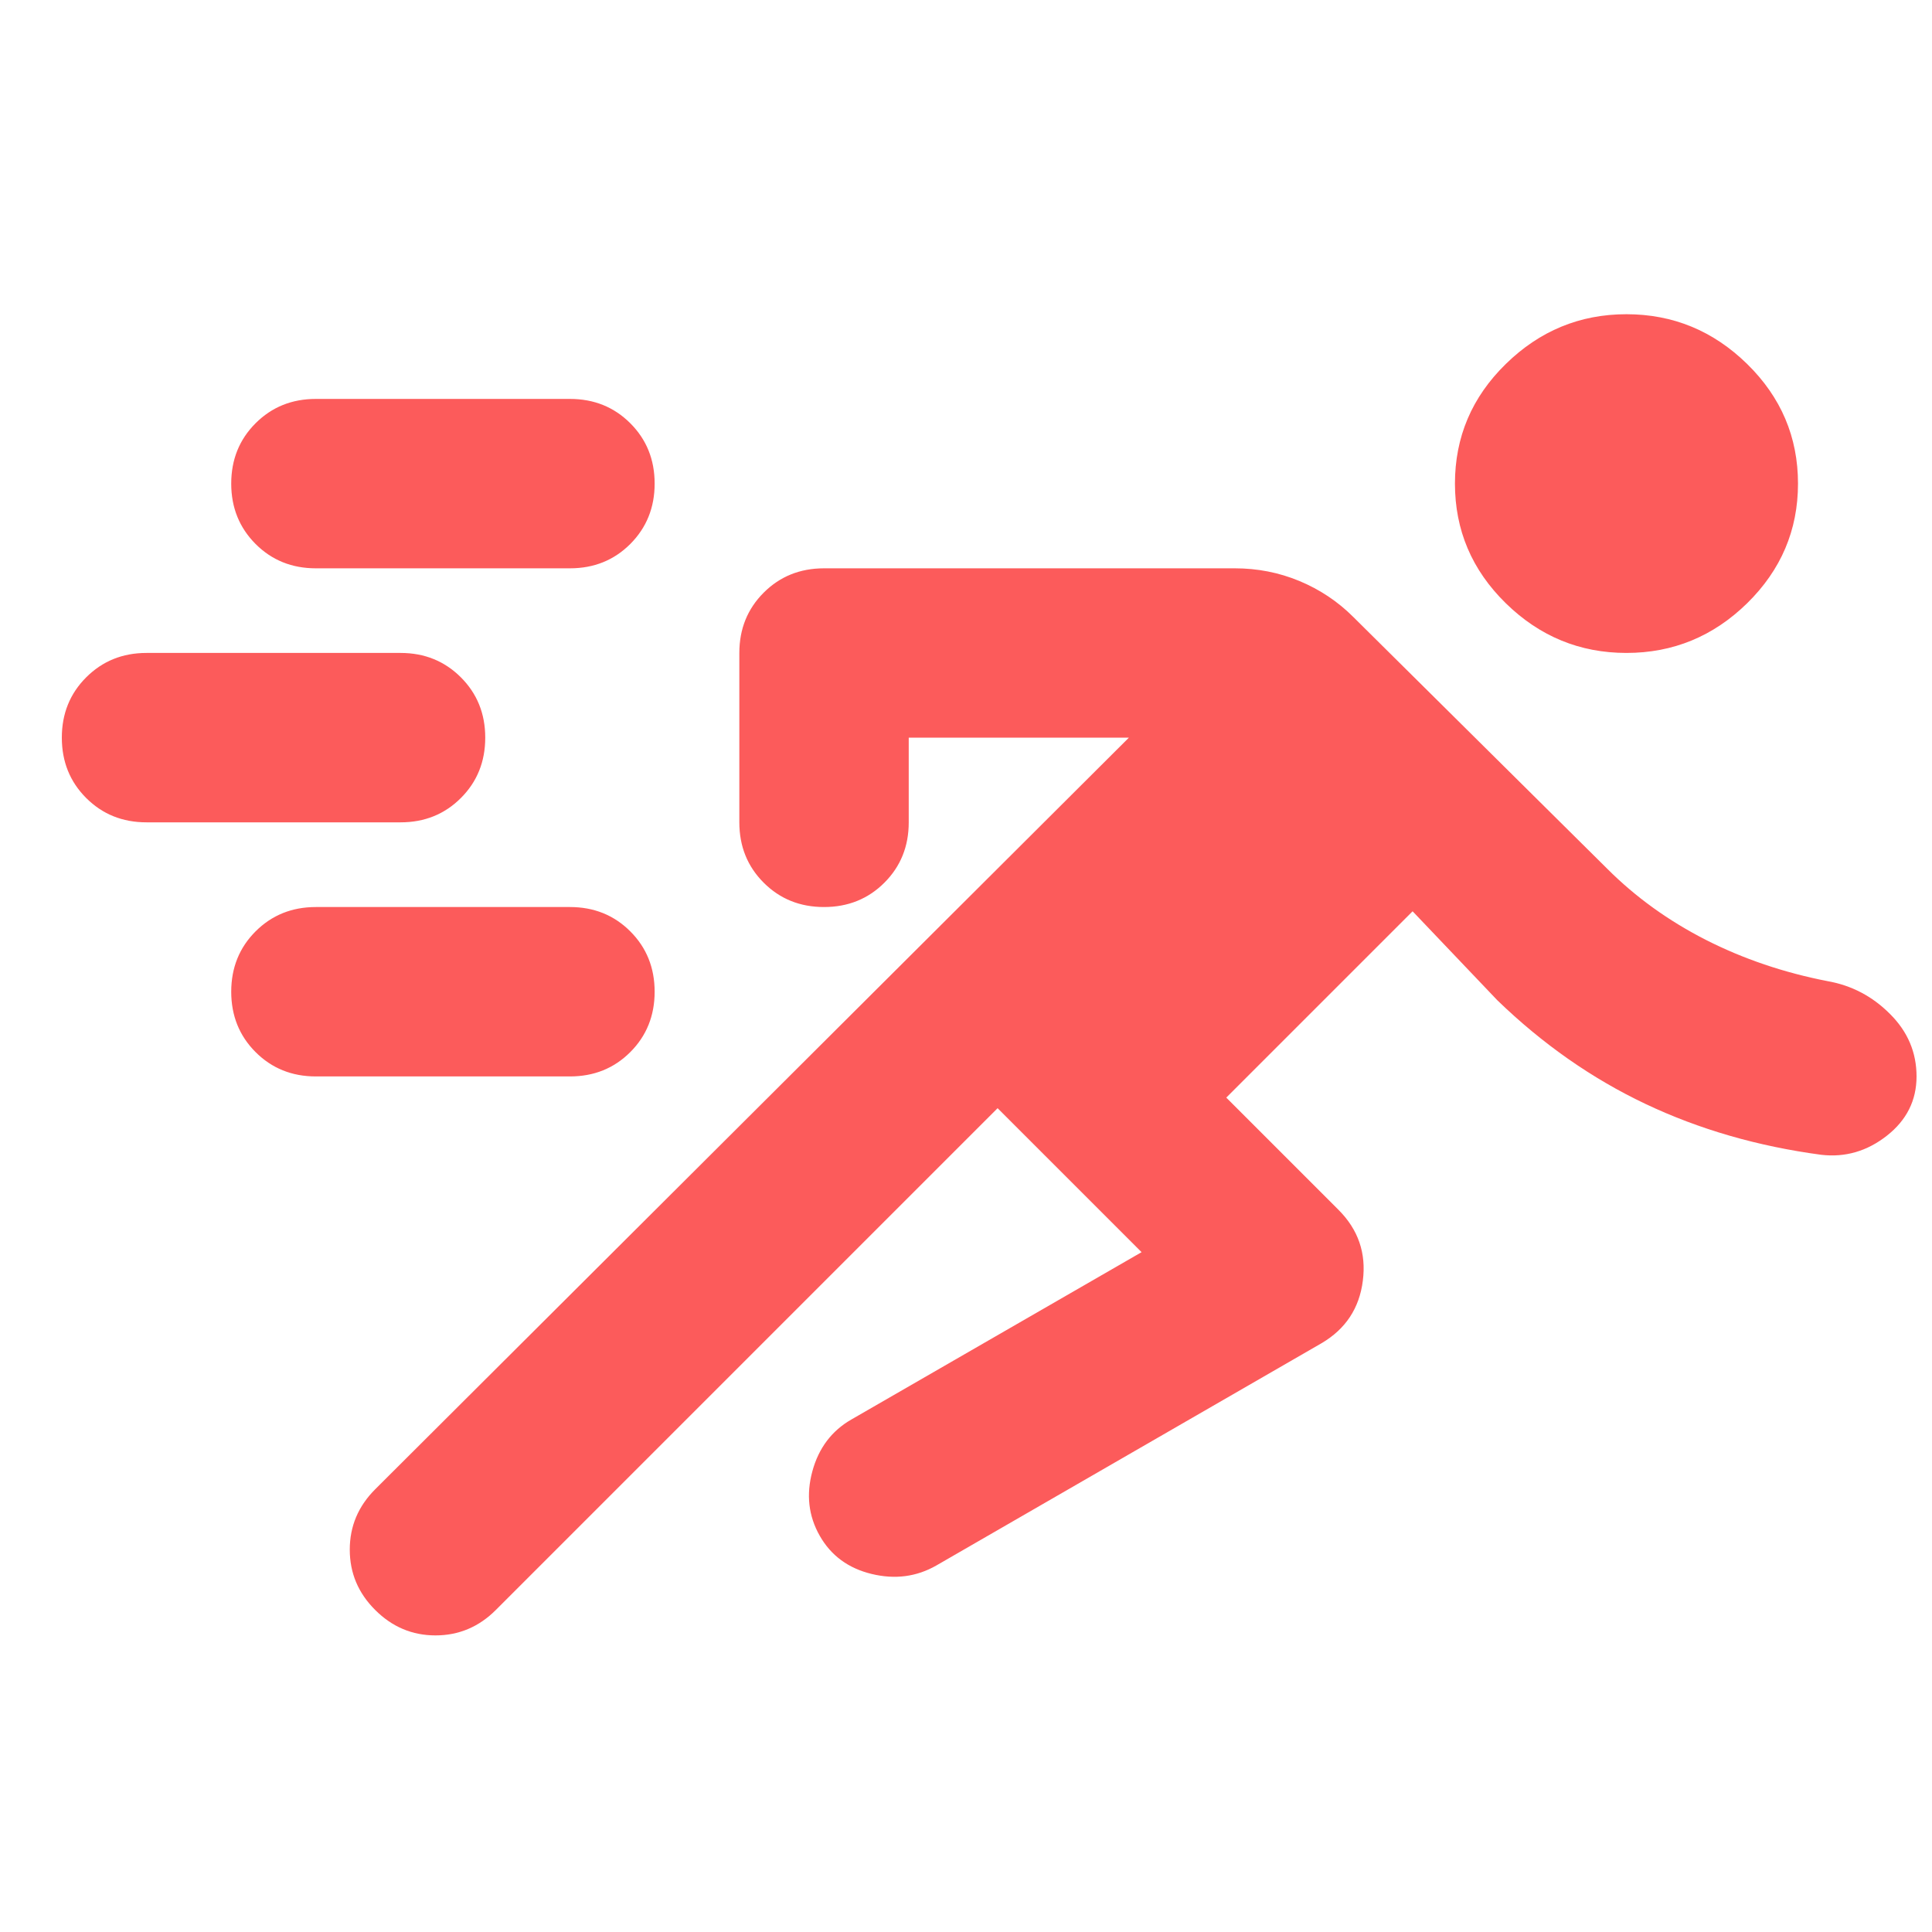 <svg width="25" height="25" viewBox="0 0 25 25" fill="none" xmlns="http://www.w3.org/2000/svg">
<g clip-path="url(#clip0_2520_31604)">
<path d="M12.909 14.34L6.416 20.833C6.197 21.052 5.937 21.162 5.635 21.162C5.334 21.162 5.074 21.052 4.855 20.833C4.635 20.614 4.526 20.354 4.526 20.052C4.526 19.751 4.635 19.491 4.855 19.271L14.608 9.545H11.759V10.641C11.759 10.952 11.654 11.212 11.444 11.422C11.234 11.632 10.973 11.737 10.663 11.737C10.352 11.737 10.092 11.632 9.882 11.422C9.672 11.212 9.567 10.952 9.567 10.641V8.449C9.567 8.139 9.672 7.879 9.882 7.669C10.092 7.459 10.352 7.354 10.663 7.354H15.978C16.27 7.354 16.549 7.408 16.814 7.518C17.078 7.628 17.311 7.783 17.512 7.984L20.8 11.244C21.165 11.609 21.59 11.915 22.074 12.162C22.558 12.408 23.083 12.586 23.649 12.696C23.96 12.751 24.229 12.892 24.457 13.121C24.686 13.349 24.8 13.618 24.8 13.929C24.8 14.239 24.672 14.495 24.416 14.696C24.16 14.897 23.877 14.979 23.567 14.943C22.745 14.833 21.987 14.614 21.293 14.285C20.599 13.956 19.96 13.509 19.375 12.943L18.279 11.792L15.868 14.203L17.32 15.655C17.576 15.911 17.681 16.217 17.635 16.573C17.59 16.929 17.412 17.198 17.101 17.381L12.115 20.258C11.859 20.404 11.581 20.44 11.279 20.367C10.978 20.294 10.754 20.13 10.608 19.874C10.462 19.618 10.43 19.34 10.512 19.038C10.594 18.737 10.763 18.513 11.019 18.367L14.772 16.203L12.909 14.34ZM4.087 13.929C3.777 13.929 3.517 13.824 3.307 13.614C3.097 13.404 2.992 13.143 2.992 12.833C2.992 12.523 3.097 12.262 3.307 12.052C3.517 11.842 3.777 11.737 4.087 11.737H7.375C7.686 11.737 7.946 11.842 8.156 12.052C8.366 12.262 8.471 12.523 8.471 12.833C8.471 13.143 8.366 13.404 8.156 13.614C7.946 13.824 7.686 13.929 7.375 13.929H4.087ZM1.896 10.641C1.585 10.641 1.325 10.536 1.115 10.326C0.905 10.116 0.8 9.856 0.8 9.545C0.8 9.235 0.905 8.975 1.115 8.765C1.325 8.555 1.585 8.449 1.896 8.449H5.183C5.494 8.449 5.754 8.555 5.964 8.765C6.174 8.975 6.279 9.235 6.279 9.545C6.279 9.856 6.174 10.116 5.964 10.326C5.754 10.536 5.494 10.641 5.183 10.641H1.896ZM21.046 8.449C20.444 8.449 19.923 8.235 19.485 7.806C19.046 7.376 18.827 6.86 18.827 6.258C18.827 5.655 19.046 5.139 19.485 4.71C19.923 4.281 20.444 4.066 21.046 4.066C21.649 4.066 22.17 4.281 22.608 4.71C23.046 5.139 23.266 5.655 23.266 6.258C23.266 6.86 23.046 7.376 22.608 7.806C22.17 8.235 21.649 8.449 21.046 8.449ZM4.087 7.354C3.777 7.354 3.517 7.249 3.307 7.039C3.097 6.828 2.992 6.568 2.992 6.258C2.992 5.947 3.097 5.687 3.307 5.477C3.517 5.267 3.777 5.162 4.087 5.162H7.375C7.686 5.162 7.946 5.267 8.156 5.477C8.366 5.687 8.471 5.947 8.471 6.258C8.471 6.568 8.366 6.828 8.156 7.039C7.946 7.249 7.686 7.354 7.375 7.354H4.087Z" fill="#FC5B5B"/>
</g>
<defs>
<clipPath id="clip0_2520_31604">
<rect width="24" height="24" fill="white" transform="translate(0.8 0.066)"/>
</clipPath>
</defs>
</svg>
